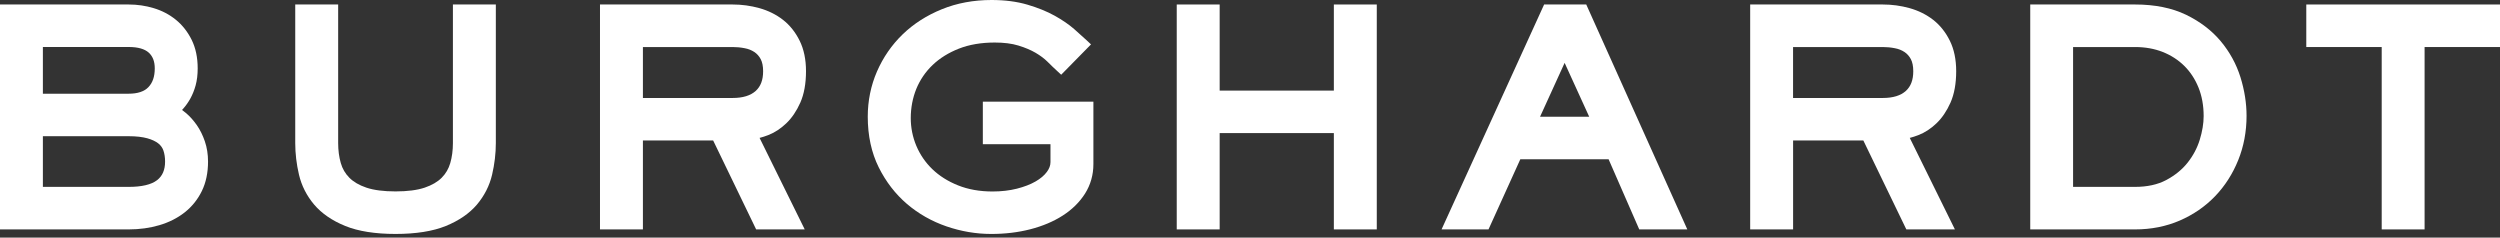 <svg width="242" height="23" viewBox="0 0 242 23" fill="none" xmlns="http://www.w3.org/2000/svg">
<rect x="0" y="0" width="242" height="23" fill="#333333" stroke="none"/>
<path d="M19.052 12.112C18.735 11.661 18.392 11.275 18.022 10.958C17.887 10.844 17.753 10.741 17.622 10.645C17.664 10.599 17.703 10.553 17.745 10.508C17.992 10.229 18.223 9.904 18.427 9.537C18.631 9.167 18.805 8.743 18.936 8.269C19.067 7.792 19.136 7.234 19.136 6.619C19.136 5.565 18.94 4.633 18.55 3.85C18.165 3.075 17.649 2.422 17.024 1.914C16.404 1.409 15.683 1.031 14.885 0.791C14.103 0.554 13.286 0.435 12.457 0.435H0V22.207H12.457C13.509 22.207 14.507 22.07 15.425 21.798C16.361 21.523 17.186 21.103 17.88 20.557C18.585 19.999 19.144 19.304 19.541 18.487C19.938 17.673 20.138 16.714 20.138 15.641C20.138 14.938 20.034 14.281 19.83 13.682C19.63 13.094 19.368 12.566 19.052 12.112ZM4.151 13.185H12.453C13.174 13.185 13.779 13.254 14.253 13.384C14.704 13.51 15.062 13.678 15.325 13.884C15.563 14.075 15.725 14.3 15.818 14.572C15.926 14.885 15.98 15.244 15.98 15.637C15.98 16.447 15.725 17.039 15.205 17.44C14.646 17.872 13.721 18.09 12.453 18.09H4.151V13.185ZM14.365 8.437C13.964 8.858 13.32 9.071 12.453 9.071H4.151V4.549H12.453C13.351 4.549 14.006 4.736 14.403 5.099C14.793 5.458 14.981 5.955 14.981 6.619C14.981 7.41 14.781 8.002 14.365 8.437Z" fill="white"/>
<path d="M43.842 13.85C43.842 14.545 43.757 15.194 43.587 15.783C43.426 16.336 43.156 16.802 42.759 17.203C42.362 17.604 41.811 17.925 41.113 18.162C40.389 18.407 39.44 18.529 38.288 18.529C37.136 18.529 36.184 18.407 35.463 18.162C34.769 17.929 34.214 17.604 33.817 17.203C33.42 16.802 33.146 16.336 32.988 15.783C32.819 15.194 32.734 14.545 32.734 13.85V0.435H28.579V13.85C28.579 14.862 28.702 15.893 28.941 16.909C29.192 17.975 29.685 18.945 30.406 19.801C31.131 20.656 32.144 21.355 33.42 21.875C34.68 22.387 36.315 22.646 38.288 22.646C40.261 22.646 41.895 22.387 43.156 21.875C44.432 21.355 45.445 20.656 46.17 19.801C46.891 18.945 47.384 17.975 47.635 16.909C47.873 15.889 47.997 14.862 47.997 13.85V0.435H43.842V13.85Z" fill="white"/>
<path d="M76.109 11.94C76.653 11.421 77.111 10.744 77.474 9.927C77.836 9.106 78.021 8.082 78.021 6.891C78.021 5.764 77.817 4.774 77.408 3.946C77.003 3.121 76.456 2.437 75.789 1.917C75.13 1.406 74.363 1.027 73.508 0.787C72.671 0.554 71.804 0.435 70.921 0.435H58.079V22.207H62.234V13.598H69.033L73.195 22.207H77.898L73.527 13.349C73.793 13.281 74.074 13.189 74.363 13.078C74.976 12.841 75.566 12.459 76.109 11.94ZM73.87 6.894C73.87 7.742 73.635 8.369 73.145 8.808C72.648 9.255 71.9 9.484 70.925 9.484H62.234V4.553H70.925C71.311 4.553 71.704 4.591 72.089 4.668C72.44 4.732 72.752 4.858 73.018 5.034C73.272 5.202 73.477 5.428 73.635 5.722C73.789 6.012 73.87 6.405 73.87 6.894Z" fill="white"/>
<path d="M95.138 13.96H101.686V15.698C101.686 16.015 101.57 16.325 101.339 16.638C101.085 16.982 100.715 17.295 100.241 17.566C99.744 17.853 99.135 18.086 98.429 18.265C97.72 18.445 96.926 18.536 96.074 18.536C94.841 18.536 93.719 18.338 92.74 17.944C91.761 17.555 90.925 17.024 90.251 16.375C89.58 15.729 89.06 14.969 88.701 14.117C88.343 13.265 88.162 12.364 88.162 11.436C88.162 10.435 88.343 9.48 88.701 8.598C89.06 7.727 89.588 6.952 90.274 6.295C90.964 5.634 91.819 5.103 92.817 4.71C93.816 4.316 94.987 4.117 96.294 4.117C97.173 4.117 97.944 4.213 98.58 4.408C99.227 4.606 99.786 4.843 100.245 5.111C100.699 5.378 101.085 5.664 101.393 5.97C101.74 6.318 102.048 6.612 102.311 6.852L102.723 7.234L105.61 4.297L105.182 3.896C104.862 3.598 104.461 3.239 103.976 2.811C103.463 2.364 102.827 1.929 102.083 1.516C101.339 1.104 100.453 0.745 99.454 0.451C98.441 0.153 97.277 0 95.986 0C94.251 0 92.632 0.298 91.172 0.894C89.711 1.486 88.435 2.303 87.379 3.323C86.323 4.343 85.487 5.554 84.893 6.917C84.3 8.281 83.999 9.755 83.999 11.294C83.999 13.136 84.358 14.786 85.059 16.195C85.757 17.597 86.678 18.788 87.795 19.743C88.909 20.694 90.197 21.424 91.619 21.913C93.033 22.398 94.483 22.646 95.928 22.646H95.939C97.277 22.65 98.556 22.497 99.736 22.192C100.927 21.886 101.983 21.439 102.873 20.866C103.779 20.286 104.507 19.568 105.032 18.739C105.567 17.887 105.841 16.928 105.841 15.889V9.843H95.138V13.96Z" fill="white"/>
<path d="M129.117 8.77H118.063V0.435H113.908V22.207H118.063V12.883H129.117V22.207H133.272V0.435H129.117V8.77Z" fill="white"/>
<path d="M149.471 0.435L139.543 22.207H144.087L147.167 15.416H155.712L158.679 22.207H163.331L153.549 0.435H149.471ZM153.834 11.298H149.078L151.456 6.085L153.834 11.298Z" fill="white"/>
<path d="M187.447 11.94C187.991 11.421 188.449 10.744 188.812 9.927C189.174 9.106 189.359 8.082 189.359 6.891C189.359 5.764 189.155 4.774 188.746 3.946C188.341 3.121 187.794 2.437 187.127 1.917C186.468 1.406 185.701 1.027 184.846 0.787C184.009 0.554 183.142 0.435 182.259 0.435H169.417V22.207H173.572V13.598H180.371L184.533 22.207H189.235L184.865 13.349C185.131 13.281 185.412 13.189 185.701 13.078C186.318 12.841 186.904 12.459 187.447 11.94ZM185.204 6.894C185.204 7.742 184.969 8.369 184.479 8.808C183.982 9.255 183.234 9.484 182.259 9.484H173.568V4.553H182.259C182.645 4.553 183.038 4.591 183.423 4.668C183.774 4.732 184.086 4.858 184.352 5.034C184.607 5.202 184.811 5.428 184.969 5.722C185.123 6.012 185.204 6.405 185.204 6.894Z" fill="white"/>
<path d="M214.962 3.984C214.091 2.945 212.962 2.085 211.609 1.429C210.248 0.772 208.591 0.435 206.679 0.435H196.527V22.207H206.679C208.233 22.207 209.69 21.917 211.004 21.348C212.314 20.779 213.467 19.988 214.423 18.991C215.375 18.002 216.126 16.825 216.662 15.496C217.198 14.167 217.467 12.727 217.467 11.214C217.467 9.988 217.267 8.728 216.874 7.467C216.473 6.192 215.829 5.019 214.962 3.984ZM213.313 11.237C213.313 11.948 213.185 12.719 212.935 13.533C212.688 14.331 212.291 15.08 211.755 15.752C211.224 16.42 210.53 16.982 209.69 17.429C208.865 17.868 207.851 18.09 206.676 18.09H200.674V4.553H206.672C207.647 4.553 208.553 4.713 209.358 5.034C210.16 5.351 210.861 5.806 211.439 6.379C212.021 6.952 212.48 7.654 212.812 8.468C213.143 9.285 213.313 10.217 213.313 11.237Z" fill="white"/>
<path d="M223.249 0.435V4.553H230.549V22.207H234.7V4.553H242V0.435H223.249Z" fill="white"/>
</svg>
